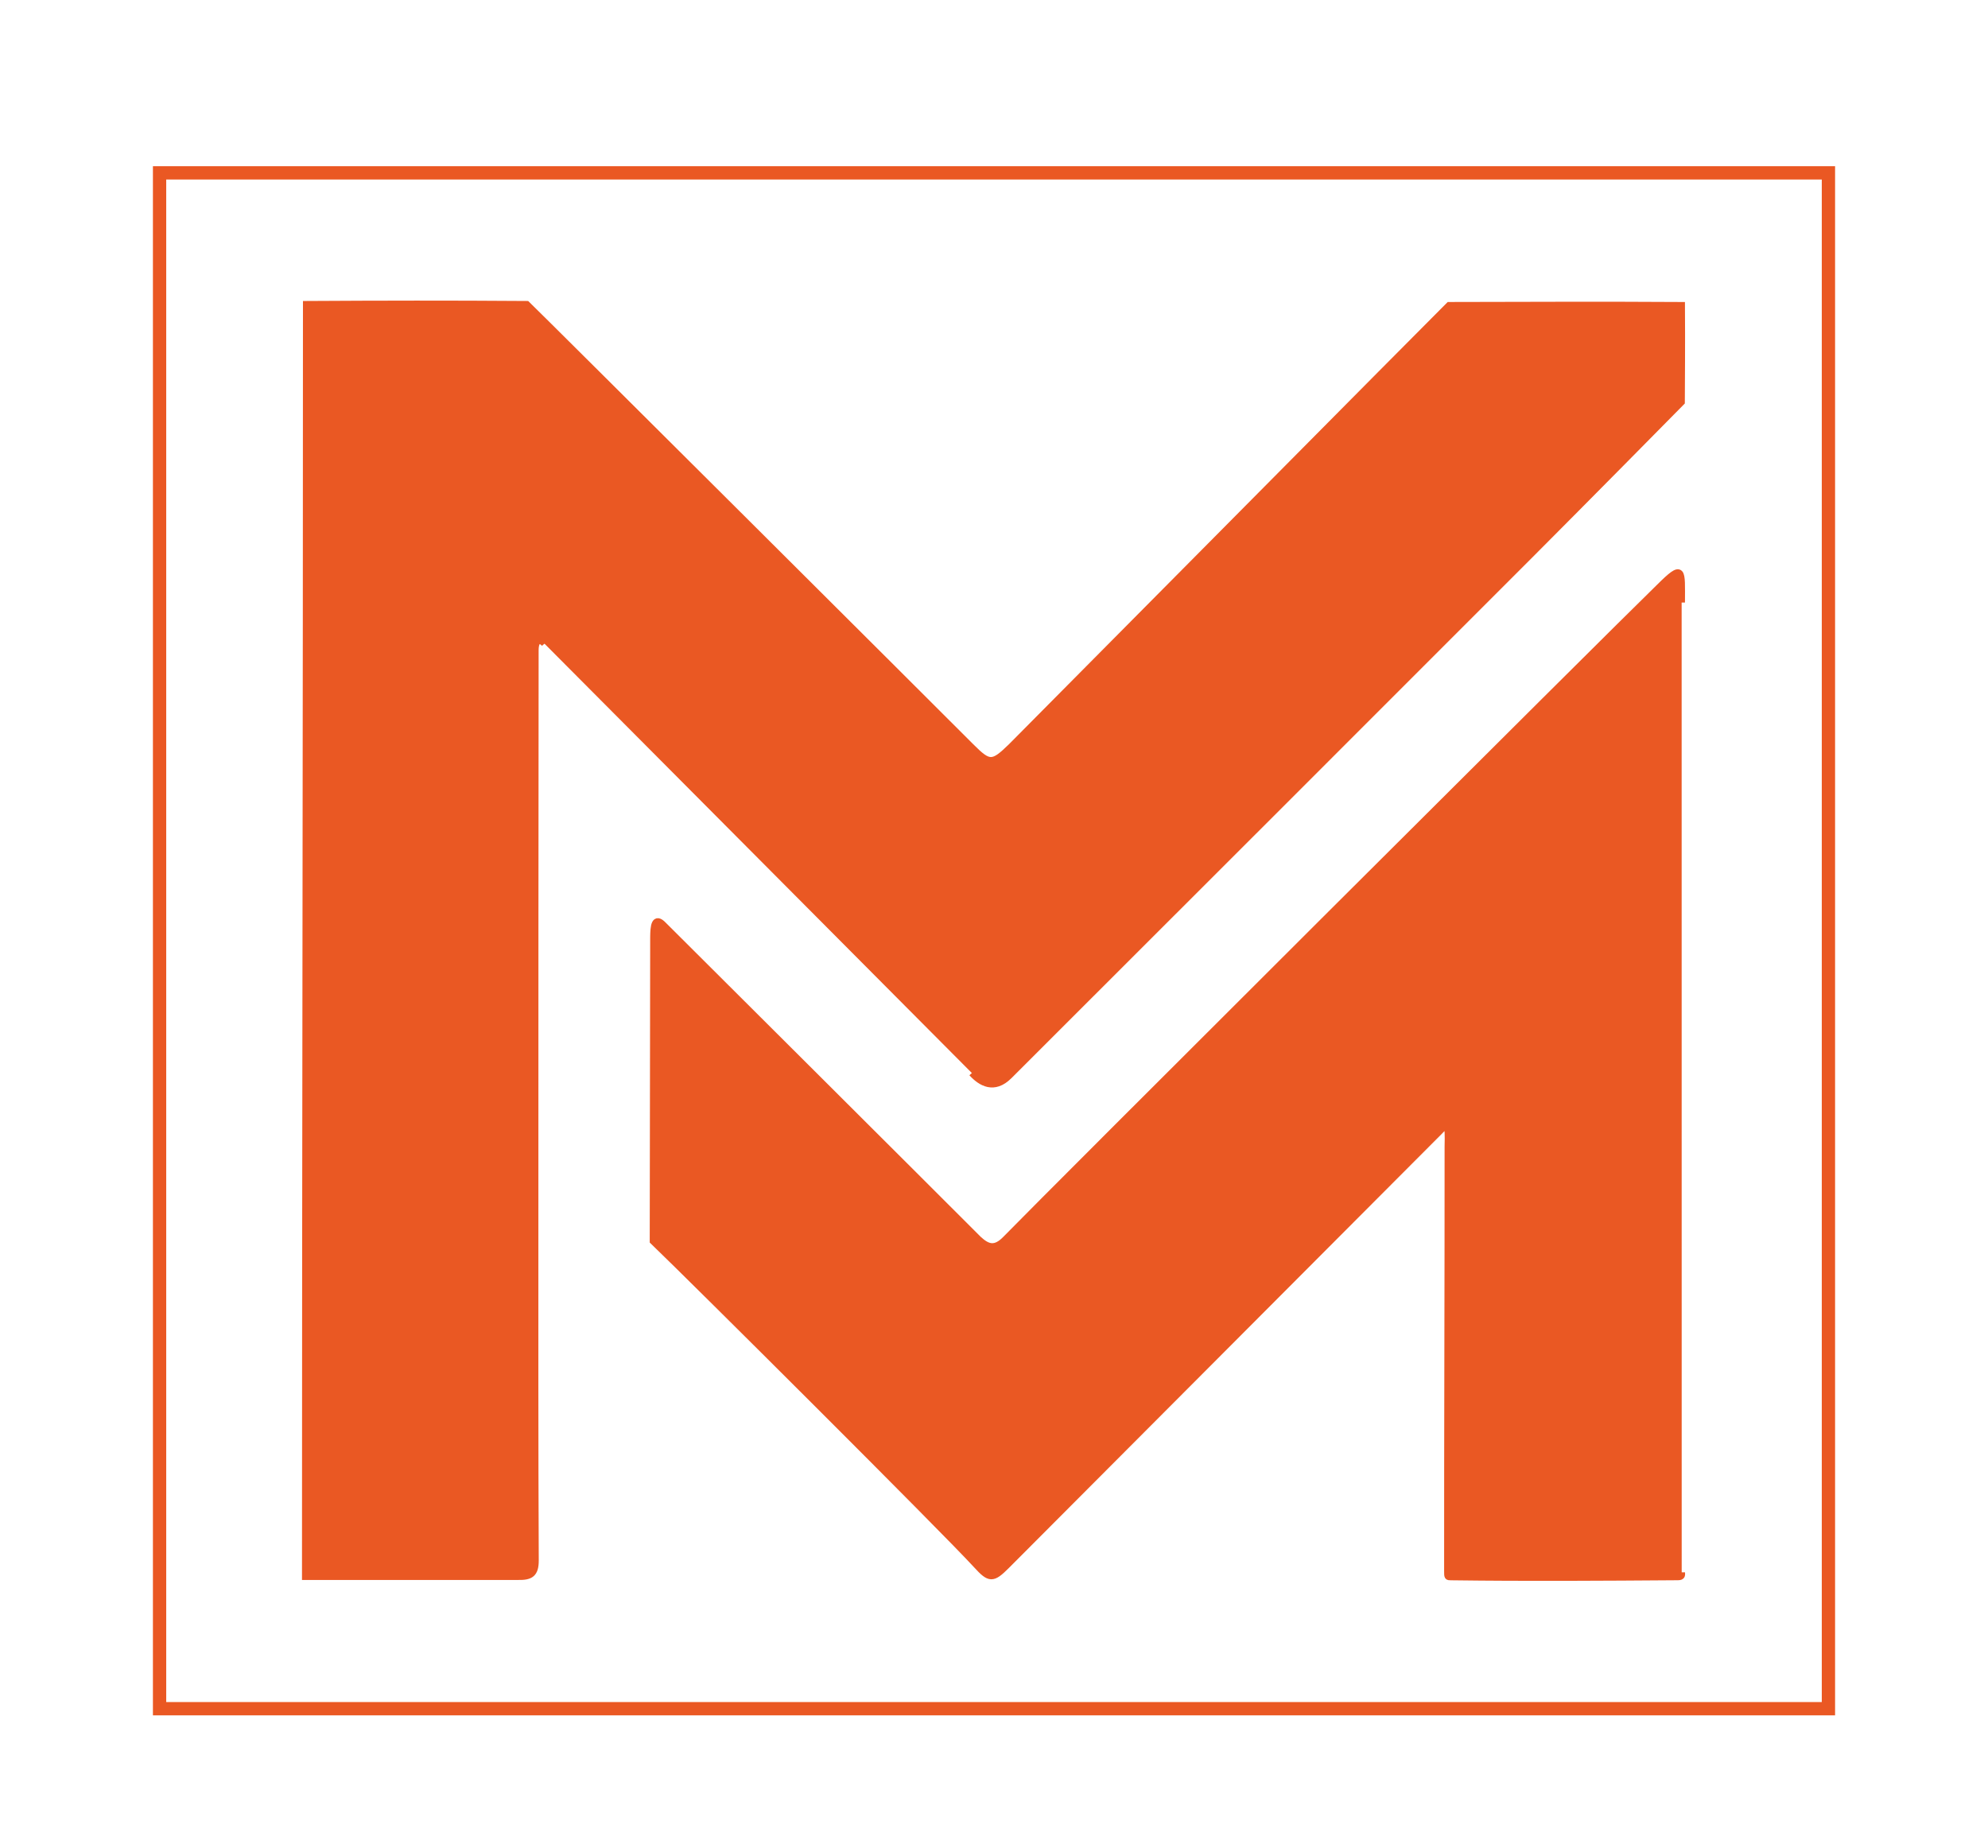 <?xml version="1.0" encoding="UTF-8"?>
<svg data-bbox="23 25 253 233" viewBox="0 0 299 278" height="278" width="299" xmlns="http://www.w3.org/2000/svg" data-type="ugc">
    <g>
        <defs>
            <clipPath id="86069690-c6e8-4653-a4ef-1b62b55e6f93">
                <path d="M299 0v278H0V0h299z"/>
            </clipPath>
        </defs>
        <g clip-path="url(#86069690-c6e8-4653-a4ef-1b62b55e6f93)">
            <g>
                <g>
                    <path stroke="#ea5823" fill="#ea5823" d="M81.892 96.811c-.52-.617-1.393-.849-1.381 1.079q-.041 41.856-.037 83.714c0 17.69-.025 35.38.056 53.07.01 2.085-.764 2.5-2.633 2.461-5.039 0-26.121.015-31.977 0 0-63.251.15-128.115.146-191.367 11.707-.066 21.413-.084 33.17 0 2.607 2.518 61.4 61.108 66.8 66.532 2.753 2.762 3.244 2.738 6.067-.009 4.762-4.776 64.193-64.758 65.84-66.37 11.9-.026 23.236-.072 34.98 0 .041 6.154-.008 11.218-.02 14.561-1.109 1.134-15.1 15.3-22.419 22.63q-39.339 39.363-78.712 78.694c-2.256 2.256-4.254 1.07-5.6-.415"/>
                    <path stroke="#ea5823" fill="#ea5823" d="M252.931 236.489c0 .36.126.682-.549.688-11.564.082-22.511.16-34.134.009-.551-.007-.548.031-.549-.958-.013-20.522.082-43.272.071-63.794.089-3.487-.084-3.54-1.276-2.248l-65.124 65.306c-2.08 2.085-2.532 2.058-4.49-.092-4.609-5.06-42.807-43.108-48.66-48.727q.021-22.865.069-45.727c.02-1.559.128-3.276 1.542-1.76 2.748 2.739 41.029 40.883 47.349 47.225 1.37 1.254 2.482 1.607 4.078-.033 6.3-6.478 91.277-91.236 98.29-98.045 3.666-3.648 3.385-2.713 3.374 2.289"/>
                </g>
            </g>
            <g stroke-width="2" stroke="#ea5823">
                <path d="M276 25v233H23V25h253z" fill="none" stroke="none"/>
                <path d="M275 26v231H24V26h251z" fill="none"/>
            </g>
        </g>
    </g>
</svg>
